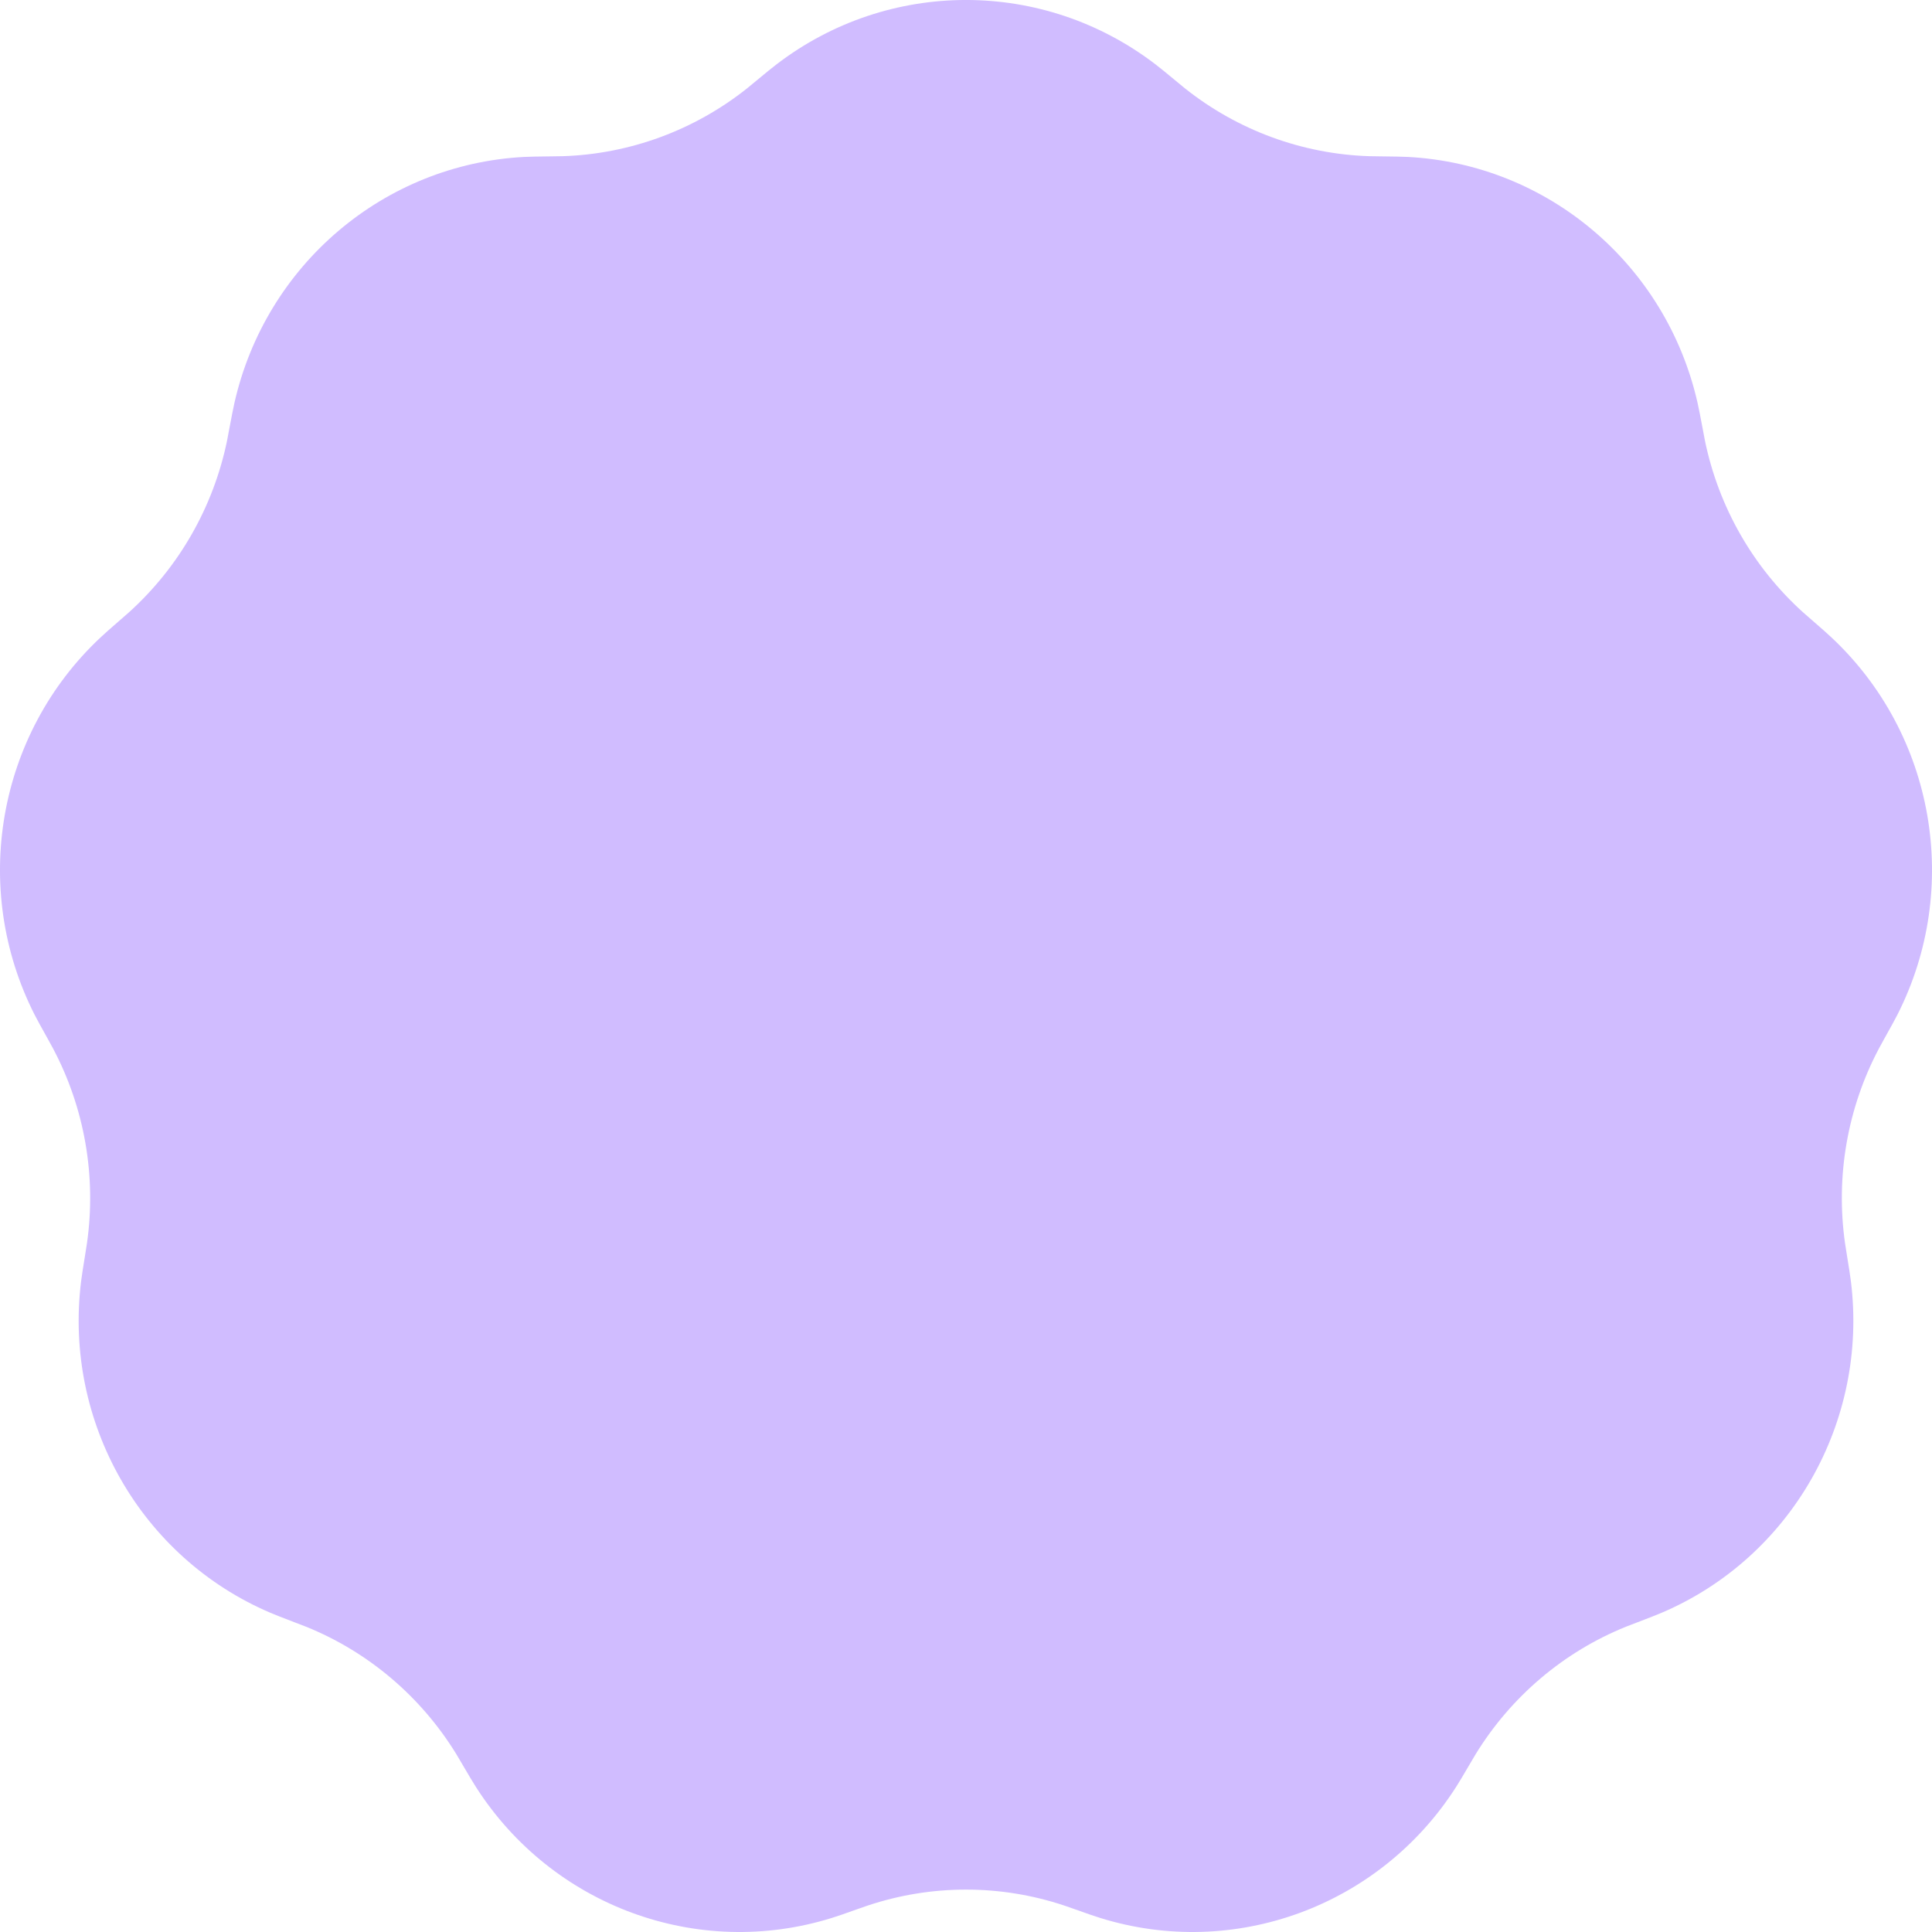 <svg width="320" height="320" viewBox="0 0 320 320" fill="none" xmlns="http://www.w3.org/2000/svg">
<path d="M125.26 13.38C126.99 11.95 127.85 11.24 128.64 10.64C147.19 -3.55 172.81 -3.55 191.36 10.64C192.15 11.24 193.01 11.95 194.74 13.38C195.51 14.01 195.89 14.33 196.27 14.64C205 21.58 215.71 25.52 226.82 25.87C227.3 25.88 227.8 25.89 228.79 25.9C231.02 25.93 232.14 25.94 233.12 25.99C256.36 27.18 275.98 43.82 281.17 66.73C281.39 67.7 281.6 68.81 282.02 71.02C282.2 72.01 282.29 72.5 282.39 72.98C284.66 83.98 290.36 93.94 298.64 101.42C299.01 101.75 299.38 102.08 300.14 102.73C301.83 104.2 302.67 104.94 303.39 105.62C320.44 121.61 324.89 147.11 314.29 168.03C313.84 168.92 313.29 169.9 312.2 171.86C311.71 172.74 311.47 173.18 311.24 173.61C305.99 183.5 304.01 194.84 305.6 205.95C305.67 206.44 305.75 206.93 305.91 207.92C306.27 210.15 306.45 211.26 306.57 212.25C309.45 235.57 296.64 257.99 275.21 267.13C274.3 267.52 273.25 267.92 271.17 268.72C270.24 269.07 269.77 269.25 269.32 269.43C259 273.6 250.28 281 244.42 290.54C244.17 290.96 243.92 291.39 243.41 292.25C242.27 294.19 241.7 295.16 241.16 296C228.53 315.73 204.46 324.59 182.22 317.67C181.28 317.38 180.22 317.01 178.12 316.26C177.18 315.93 176.71 315.76 176.25 315.61C165.7 312.1 154.3 312.1 143.75 315.61C143.29 315.76 142.82 315.93 141.88 316.26C139.78 317.01 138.72 317.38 137.78 317.67C115.54 324.59 91.47 315.73 78.84 296C78.3 295.16 77.73 294.19 76.59 292.25C76.08 291.39 75.83 290.96 75.58 290.54C69.72 281 61 273.6 50.68 269.43C50.23 269.25 49.76 269.07 48.83 268.72C46.75 267.92 45.7 267.52 44.79 267.13C23.36 257.99 10.55 235.57 13.43 212.25C13.55 211.26 13.73 210.15 14.09 207.92C14.25 206.93 14.33 206.44 14.4 205.95C15.99 194.84 14.01 183.5 8.76 173.61C8.53 173.18 8.29 172.74 7.8 171.86C6.71 169.9 6.16 168.92 5.71 168.03C-4.89 147.11 -0.44 121.61 16.61 105.62C17.33 104.94 18.17 104.2 19.86 102.73C20.62 102.08 20.99 101.75 21.36 101.42C29.64 93.94 35.34 83.98 37.61 72.98C37.71 72.5 37.8 72.01 37.98 71.02C38.4 68.81 38.61 67.7 38.83 66.73C44.02 43.82 63.64 27.18 86.88 25.99C87.86 25.94 88.98 25.93 91.21 25.9C92.2 25.89 92.7 25.88 93.18 25.87C104.29 25.52 115 21.58 123.73 14.64C124.11 14.33 124.49 14.01 125.26 13.38Z" fill="#D0BCFF"/>
</svg>
